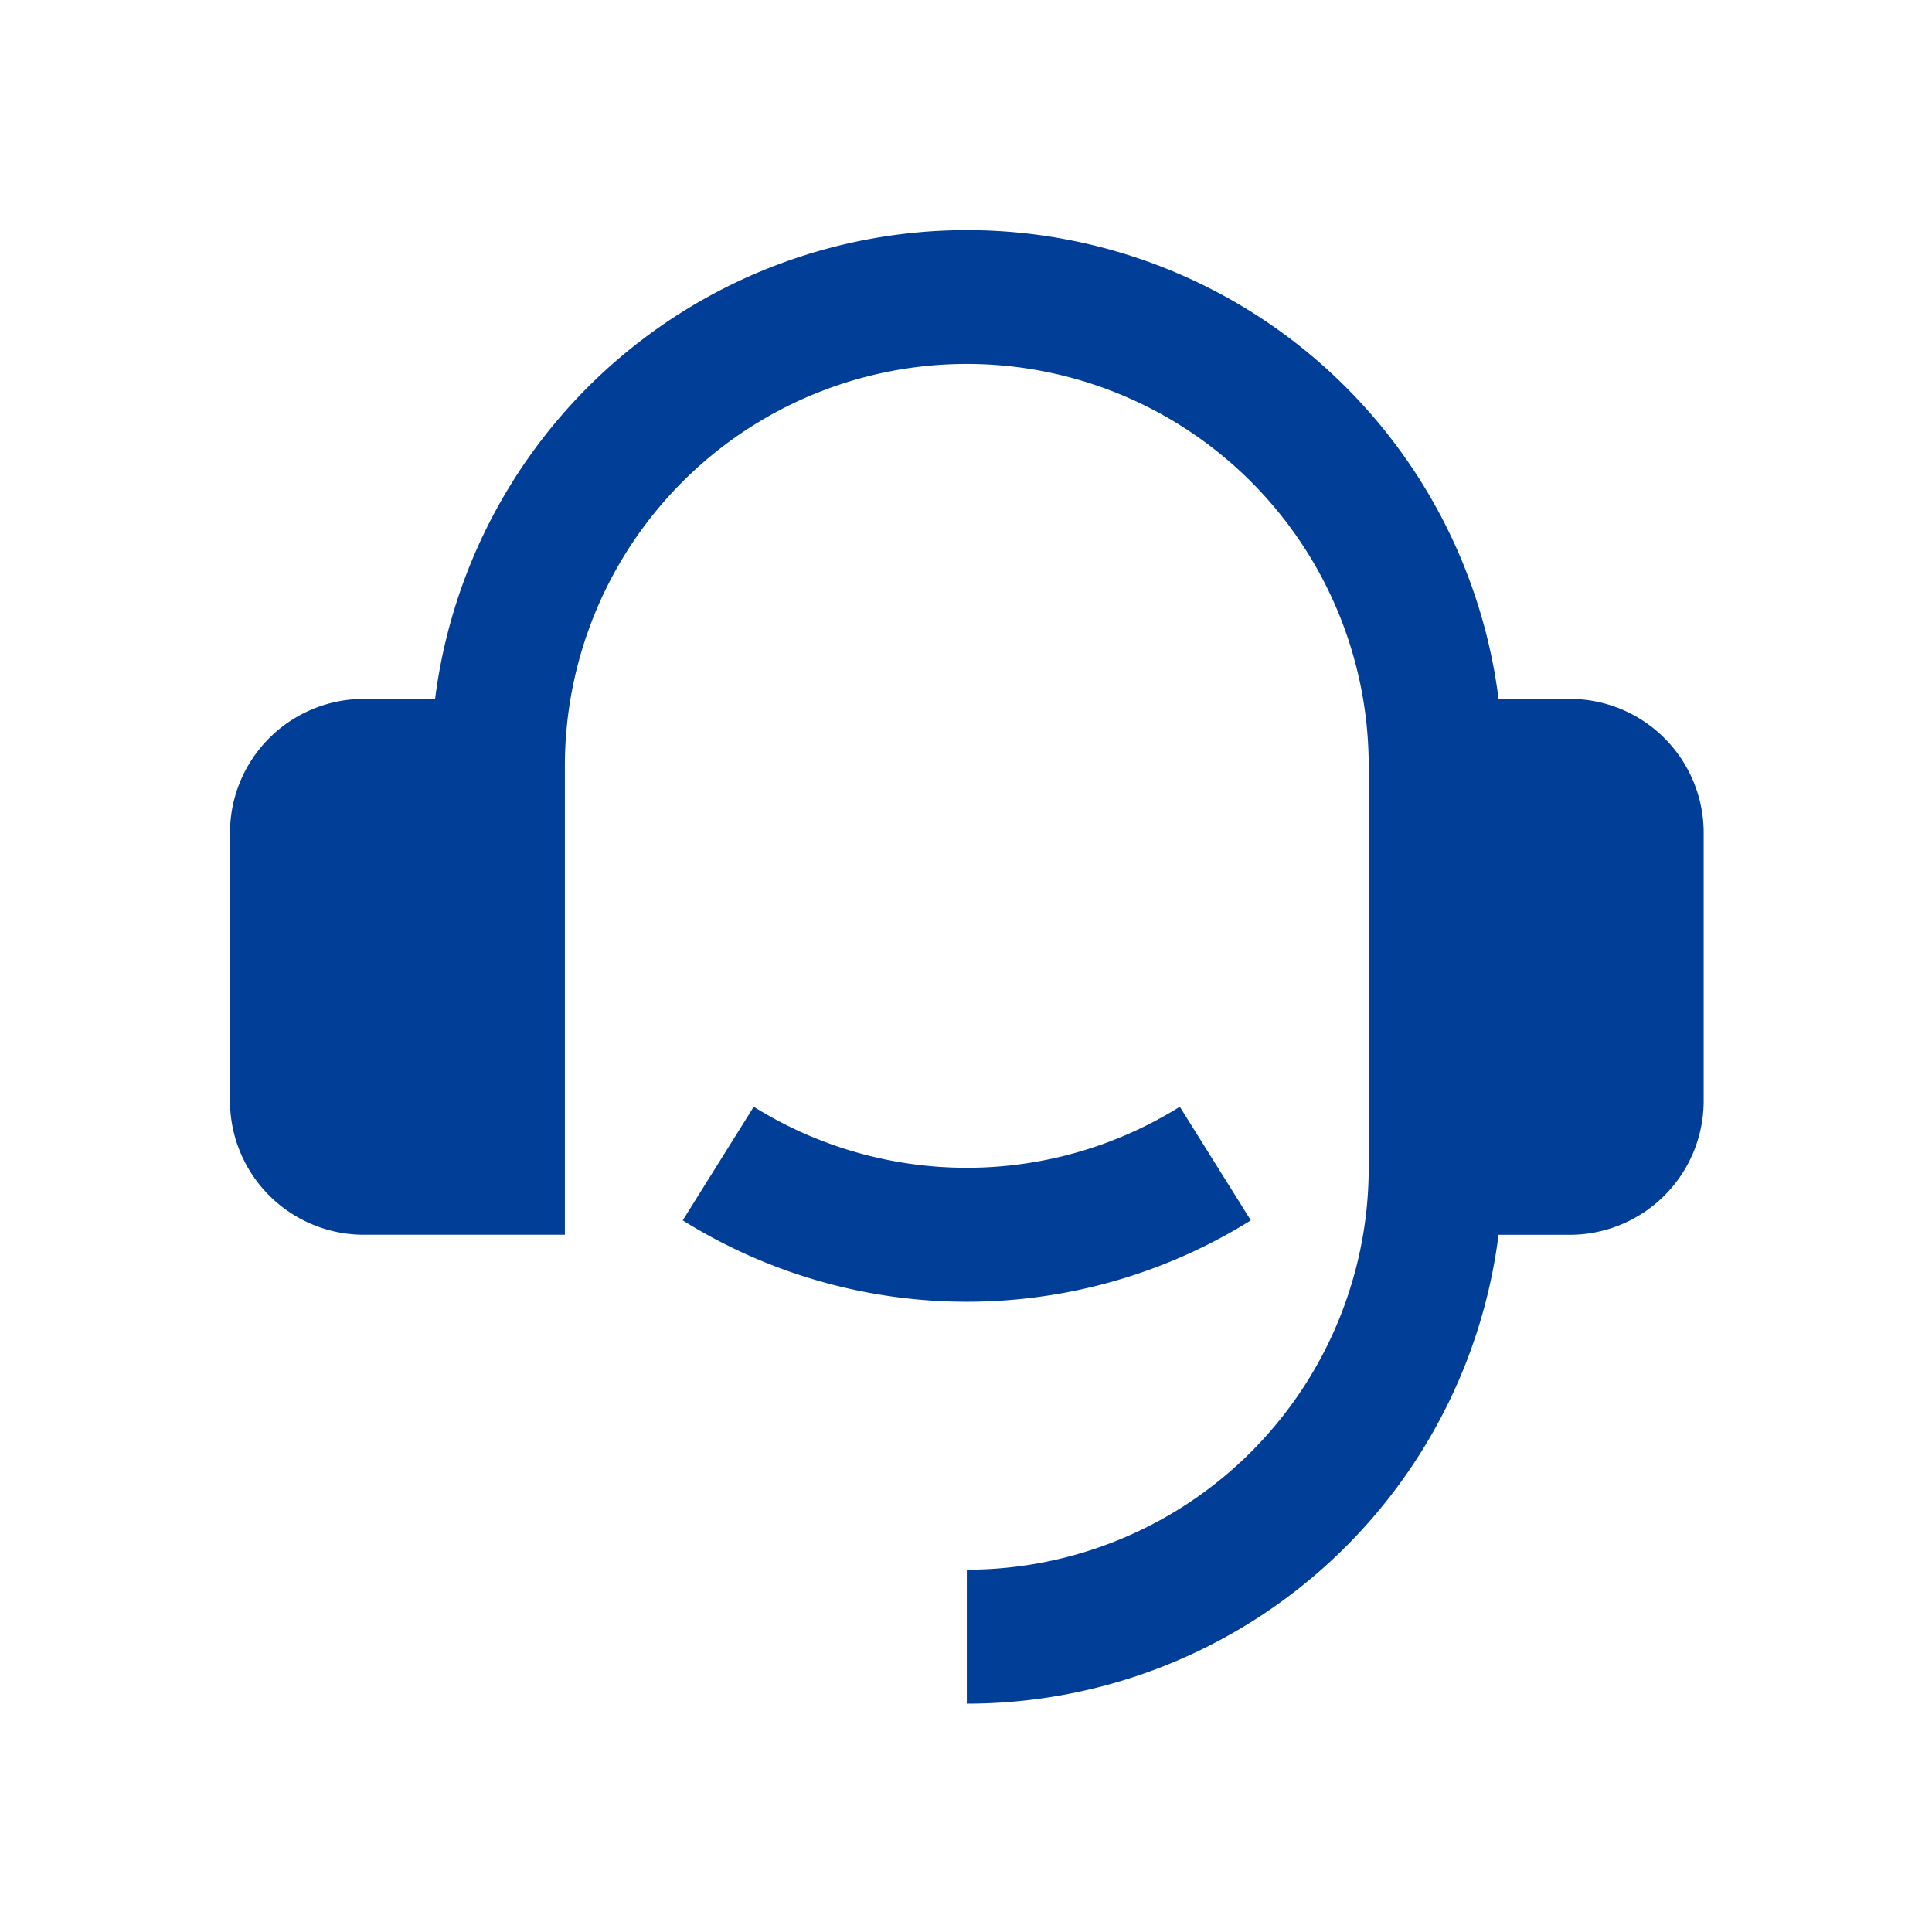 <svg id="call_center" data-name="call center" xmlns="http://www.w3.org/2000/svg" width="66" height="66" viewBox="0 0 66 66">
  <path id="customer-service-2-fill" d="M46.766,17.018a4.577,4.577,0,0,1,4.577,4.577v9.153a4.576,4.576,0,0,1-4.577,4.577h-2.43A18.31,18.31,0,0,1,26.171,51.342V46.766A13.73,13.73,0,0,0,39.9,33.036V19.306a13.73,13.73,0,1,0-27.46,0V35.324H5.577A4.577,4.577,0,0,1,1,30.748V21.595a4.577,4.577,0,0,1,4.577-4.577h2.43a18.309,18.309,0,0,1,36.329,0Zm-30.3,17.814,2.426-3.881a13.742,13.742,0,0,0,14.555,0l2.426,3.881a18.323,18.323,0,0,1-19.407,0Z" transform="translate(6.857 6.857)" fill="#003e97"/>
  <rect id="長方形_53778" data-name="長方形 53778" width="66" height="66" fill="none"/>
</svg>
